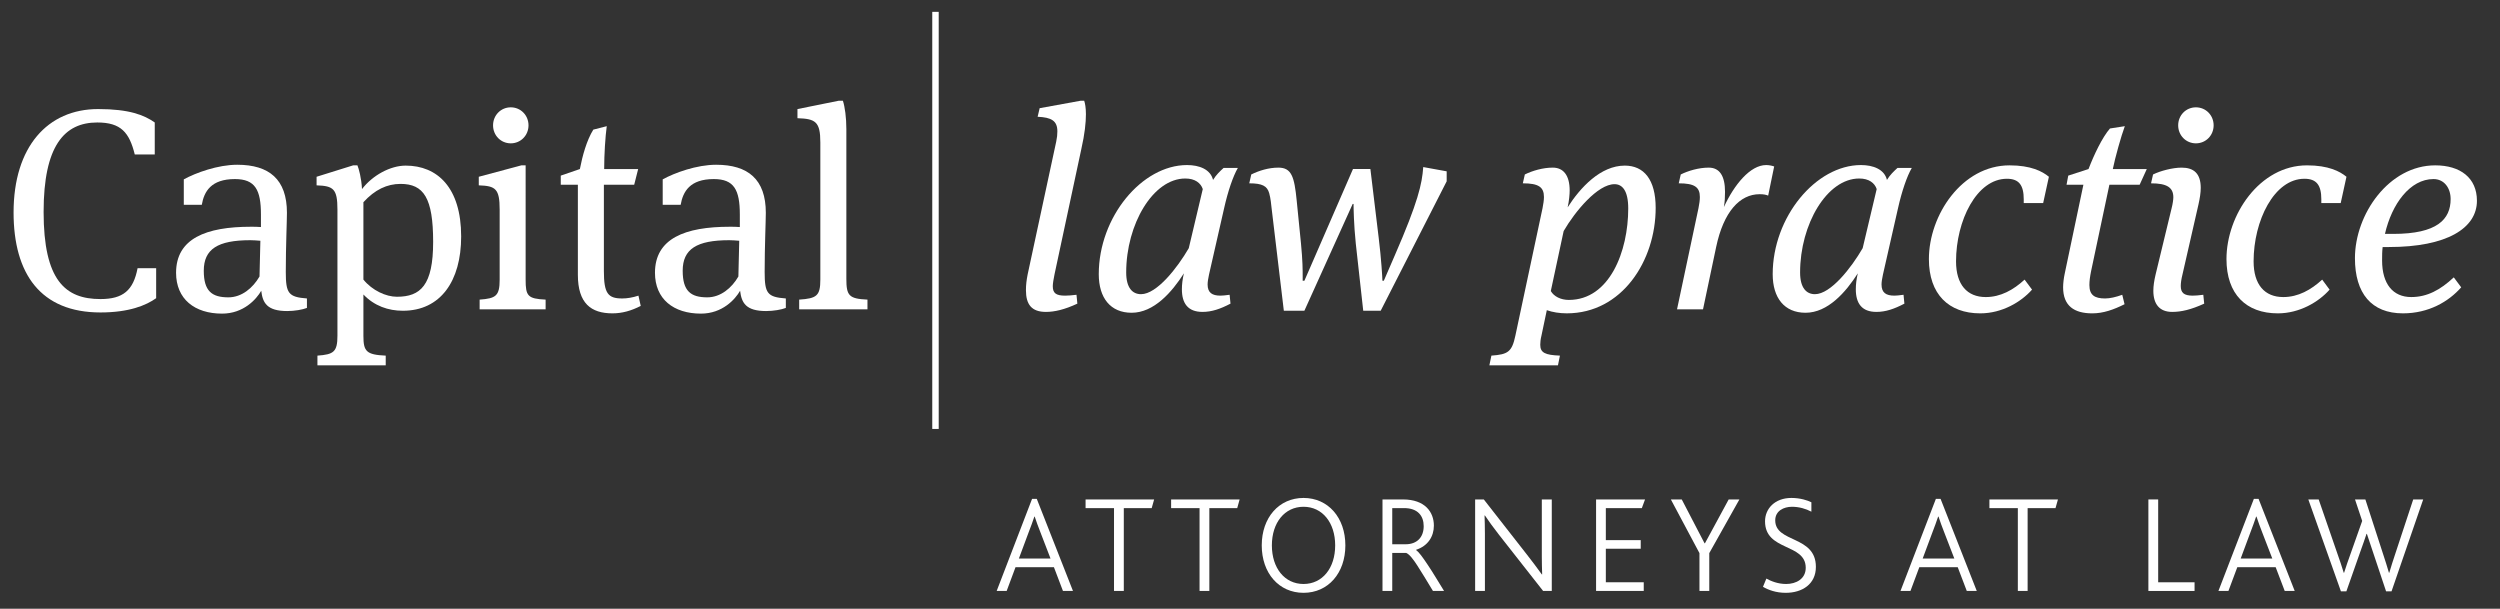 <?xml version="1.0" encoding="utf-8"?>
<!-- Generator: Adobe Illustrator 17.0.0, SVG Export Plug-In . SVG Version: 6.00 Build 0)  -->
<!DOCTYPE svg PUBLIC "-//W3C//DTD SVG 1.1//EN" "http://www.w3.org/Graphics/SVG/1.1/DTD/svg11.dtd">
<svg version="1.1" id="Layer_1" xmlns="http://www.w3.org/2000/svg" xmlns:xlink="http://www.w3.org/1999/xlink" x="0px" y="0px"
	 width="575.362px" height="140.097px" viewBox="0 0 575.362 140.097" enable-background="new 0 0 575.362 140.097"
	 xml:space="preserve">
<rect x="0" y="0" width="575.362" height="140.097" fill="#333333" stroke="none"/>
<g>
	<rect x="214.555" y="2.727" fill="#FFFFFF" width="1.483" height="95.992"/>
	<g>
		<g>
			<path fill="#FFFFFF" d="M242.686,63.17c-0.193,0.985-0.393,2.037-0.393,2.7c0,1.577,0.72,2.171,2.828,2.171
				c0.724,0,1.581-0.071,2.629-0.2l0.199,2.041c-2.954,1.377-5.263,1.902-7.235,1.902c-3.286,0-4.598-1.703-4.598-5.001
				c0-1.18,0.122-2.236,0.39-3.613l6.576-30.573c0.199-0.926,0.266-1.646,0.266-2.37c0-2.433-1.381-3.217-4.543-3.353l0.464-1.974
				l9.4-1.711h0.856c0.195,0.596,0.395,1.581,0.395,3.095c0,1.904-0.265,4.539-1.058,8.022L242.686,63.17z"/>
			<path fill="#FFFFFF" d="M279.178,41.409c0.72-1.184,1.577-1.98,2.433-2.767h3.28c-1.113,1.906-2.293,5.393-3.148,9.206
				l-3.489,15.322c-0.195,0.915-0.328,1.705-0.328,2.305c0,1.903,1.058,2.566,2.958,2.566c0.334,0,1.32-0.071,2.108-0.2l0.201,2.041
				c-2.37,1.243-4.348,1.902-6.451,1.902c-3.347,0-4.734-1.971-4.734-5.194c0-1.115,0.136-2.311,0.462-3.68
				c-2.761,4.335-6.907,9.07-12.03,9.07c-4.875,0-7.564-3.418-7.564-8.875c0-13.155,9.928-25.118,20.314-25.118
				C276.022,37.987,278.583,38.974,279.178,41.409z M259.188,62.711c0,3.552,1.447,4.993,3.416,4.993
				c3.62,0,8.356-6.047,10.986-10.588l3.223-13.603c-0.464-1.39-1.778-2.431-4.018-2.431
				C265.367,41.081,259.188,51.594,259.188,62.711z"/>
			<path fill="#FFFFFF" d="M318.476,64.617l2.561-5.918c5.325-12.228,6.244-16.376,6.513-20.25l5.394,0.981v2.301l-15.188,29.787
				h-4.016l-1.713-15.452c-0.458-4.407-0.517-8.28-0.517-9.133h-0.199l-11.117,24.585h-4.728l-2.832-23.733
				c-0.065-0.594-0.195-2.104-0.527-3.29c-0.464-1.709-1.644-2.303-4.598-2.303l0.46-2.038c1.711-0.848,3.939-1.575,6.246-1.575
				c3.028,0,3.675,2.102,4.208,7.566l0.985,9.857c0.393,4.014,0.393,6.12,0.393,7.631v0.983h0.395l11.182-25.712h4.008l1.913,15.851
				c0.588,4.73,0.855,9.267,0.855,9.861H318.476z"/>
			<path fill="#FFFFFF" d="M354.745,77.308c-0.195,0.787-0.263,1.508-0.263,2.04c0,1.833,1.109,2.364,4.529,2.496l-0.456,2.236
				h-15.782l0.464-2.236c3.817-0.268,4.73-0.858,5.52-4.6l6.25-29.329c0.189-0.983,0.325-1.839,0.325-2.57
				c0-2.297-1.245-3.154-4.863-3.154l0.464-2.038c1.707-0.848,4.136-1.575,6.431-1.575c2.435,0,3.886,1.77,3.886,5.257
				c0,0.858-0.132,2.435-0.464,3.884c2.895-4.539,7.566-9.605,13.155-9.605c4.401,0,7.103,3.225,7.103,9.733
				c0,12.168-7.766,24.268-20.453,24.268c-1.707,0-3.288-0.267-4.602-0.726L354.745,77.308z M356.91,66.983
				c0.724,1.251,2.303,2.043,4.146,2.043c9.395,0,13.674-11.186,13.674-21.047c0-4.142-1.384-5.593-3.158-5.593
				c-3.876,0-9.074,6.254-11.705,10.791L356.91,66.983z"/>
			<path fill="#FFFFFF" d="M406.469,37.987c0.598,0,1.322,0.128,1.847,0.323l-1.381,6.71c-0.466-0.195-0.991-0.326-1.97-0.326
				c-4.545,0-8.288,4.01-10.002,12.158L391.94,71.19h-5.981l4.936-23.275c0.195-0.983,0.319-1.839,0.319-2.57
				c0-2.297-1.245-3.154-4.86-3.154l0.46-2.038c1.709-0.848,4.138-1.575,6.441-1.575c2.504,0,3.75,1.908,3.75,5.585
				c0,1.381-0.059,2.177-0.258,3.489C399.11,42.518,402.794,37.987,406.469,37.987z"/>
			<path fill="#FFFFFF" d="M434.272,41.409c0.718-1.184,1.577-1.98,2.433-2.767h3.292c-1.121,1.906-2.303,5.393-3.162,9.206
				l-3.479,15.322c-0.195,0.915-0.33,1.705-0.33,2.305c0,1.903,1.052,2.566,2.954,2.566c0.33,0,1.318-0.071,2.108-0.2l0.2,2.041
				c-2.372,1.243-4.342,1.902-6.445,1.902c-3.355,0-4.736-1.971-4.736-5.194c0-1.115,0.132-2.311,0.457-3.68
				c-2.755,4.335-6.903,9.07-12.028,9.07c-4.868,0-7.56-3.418-7.56-8.875c0-13.155,9.924-25.118,20.315-25.118
				C431.123,37.987,433.682,38.974,434.272,41.409z M414.283,62.711c0,3.552,1.447,4.993,3.418,4.993
				c3.617,0,8.36-6.047,10.982-10.588l3.227-13.603c-0.462-1.39-1.774-2.431-4.012-2.431
				C420.468,41.081,414.283,51.594,414.283,62.711z"/>
			<path fill="#FFFFFF" d="M471.542,40.681l-1.318,6.053h-4.472v-0.857c0-3.29-1.119-4.736-3.874-4.736
				c-6.974,0-11.707,9.658-11.707,19.004c0,5.388,2.566,8.222,6.836,8.222c3.42,0,6.374-1.646,8.94-4.016l1.717,2.307
				c-2.505,2.832-6.905,5.459-11.908,5.459c-7.298,0-11.831-4.413-11.831-12.492c0-10.13,7.621-21.57,18.543-21.57
				C467.4,38.054,470.027,39.43,471.542,40.681z"/>
			<path fill="#FFFFFF" d="M492.429,42.518h-6.964l-4.207,19.867c-0.265,1.31-0.395,2.291-0.395,3.219
				c0,2.299,1.186,3.086,3.613,3.086c1.119,0,2.505-0.323,3.949-0.848l0.529,2.173c-2.5,1.245-4.87,2.102-7.434,2.102
				c-4.146,0-6.706-1.711-6.706-5.99c0-0.857,0.13-2.104,0.395-3.278l4.273-20.331h-3.878l0.393-2.1l4.667-1.514
				c1.253-3.284,3.162-7.294,4.932-9.335l3.422-0.531c-0.857,2.307-2.232,7.239-2.763,9.865h7.819L492.429,42.518z"/>
			<path fill="#FFFFFF" d="M502.286,63.17c-0.265,1.052-0.395,1.97-0.395,2.633c0,1.575,0.726,2.238,2.765,2.238
				c0.655,0,1.438-0.071,2.423-0.2l0.206,2.041c-3.025,1.377-5.263,1.902-7.369,1.902c-2.897,0-4.335-1.77-4.335-4.869
				c0-1.113,0.195-2.368,0.521-3.745l3.686-15.255c0.259-0.983,0.395-2.039,0.395-2.5c0-2.299-1.516-3.223-5.133-3.223l0.464-2.038
				c1.711-0.848,4.533-1.575,6.573-1.575c2.769,0,4.402,1.314,4.402,4.665c0,1.056-0.197,2.37-0.522,3.815L502.286,63.17z
				 M505.377,32.99c-2.303,0-4.081-1.843-4.081-4.144c0-2.299,1.778-4.144,4.081-4.144c2.301,0,4.079,1.845,4.079,4.144
				C509.456,31.147,507.678,32.99,505.377,32.99z"/>
			<path fill="#FFFFFF" d="M540.026,40.681l-1.323,6.053h-4.462v-0.857c0-3.29-1.123-4.736-3.886-4.736
				c-6.976,0-11.7,9.658-11.7,19.004c0,5.388,2.559,8.222,6.832,8.222c3.418,0,6.38-1.646,8.95-4.016l1.705,2.307
				c-2.492,2.832-6.905,5.459-11.908,5.459c-7.294,0-11.823-4.413-11.823-12.492c0-10.13,7.618-21.57,18.535-21.57
				C535.878,38.054,538.504,39.43,540.026,40.681z"/>
			<path fill="#FFFFFF" d="M554.931,68.366c3.68,0,6.708-1.646,9.794-4.533l1.707,2.293c-2.889,3.292-7.487,5.99-13.41,5.99
				c-7.233,0-11.045-4.606-11.045-12.691c0-10.126,7.825-21.37,18.48-21.37c5.78,0,9.597,2.893,9.597,8.148
				c0,6.313-6.901,10.651-20.251,10.651h-1.447c-0.128,0.987-0.128,2.039-0.128,3.097C548.227,65.339,550.72,68.366,554.931,68.366z
				 M560.062,41.21c-5.396,0-9.605,5.723-11.176,12.62h1.903c10.13,0,13.21-3.357,13.21-8.022
				C563.999,43.244,562.496,41.21,560.062,41.21z"/>
		</g>
	</g>
	<g>
		<g>
			<path fill="#FFFFFF" d="M231.678,136.006h-2.299l8.146-21.192h1.084l8.33,21.192h-2.305l-2.077-5.461h-8.844L231.678,136.006z
				 M241.775,128.547l-2.336-6.065c-0.441-1.08-0.997-2.643-1.306-3.591h-0.08c-0.303,0.948-0.869,2.468-1.306,3.591l-2.257,6.065
				H241.775z"/>
			<path fill="#FFFFFF" d="M258.637,116.938v19.068h-2.253v-19.068h-6.545v-1.996h15.78l-0.562,1.996H258.637z"/>
			<path fill="#FFFFFF" d="M278.323,116.938v19.068h-2.252v-19.068h-6.545v-1.996h15.769l-0.555,1.996H278.323z"/>
			<path fill="#FFFFFF" d="M309.628,125.518c0,6.376-3.951,10.917-9.628,10.917c-5.674,0-9.617-4.541-9.617-10.917
				c0-6.372,3.943-10.919,9.617-10.919C305.677,114.599,309.628,119.146,309.628,125.518z M292.715,125.518
				c0,5.245,2.952,8.883,7.285,8.883c4.338,0,7.284-3.638,7.284-8.883c0-5.237-2.946-8.887-7.284-8.887
				C295.667,116.631,292.715,120.281,292.715,125.518z"/>
			<path fill="#FFFFFF" d="M326.187,130.155c-0.956-1.475-1.776-2.553-2.555-2.903h-3.213v8.755h-2.246v-21.063h4.72
				c5.066,0,7.106,2.908,7.106,6.028c0,2.506-1.387,4.679-4.075,5.55v0.081c0.647,0.474,1.479,1.605,2.688,3.428
				c1.082,1.597,2.303,3.678,3.733,5.975h-2.559C328.349,133.621,327.139,131.628,326.187,130.155z M320.419,116.938v8.321h3.08
				c2.649,0,4.156-1.648,4.156-4.163c0-2.38-1.381-4.159-4.502-4.159H320.419z"/>
			<path fill="#FFFFFF" d="M354.92,132.197c-0.041-1.522-0.08-2.559-0.08-4.167v-13.088h2.293v21.063h-1.994l-10.138-12.911
				c-1.473-1.91-2.303-3.039-3.257-4.463h-0.082c0.039,1.473,0.082,2.553,0.082,4.152v13.223h-2.25v-21.063h1.996l9.965,12.746
				c1.127,1.422,2.385,3.121,3.385,4.508H354.92z"/>
			<path fill="#FFFFFF" d="M369.575,116.938v7.367h8.03v1.99h-8.03v7.715h8.724v1.996h-10.97v-21.063h11.269l-0.738,1.996H369.575z"
				/>
			<path fill="#FFFFFF" d="M397.848,114.942h2.466L393.38,127.3v8.706h-2.258V127.3l-6.584-12.358h2.508l5.249,10.093h0.087
				L397.848,114.942z"/>
			<path fill="#FFFFFF" d="M412.289,114.599c2.035,0,3.725,0.56,4.592,0.995v2.167c-1.302-0.694-2.865-1.129-4.466-1.129
				c-1.864,0-3.855,0.918-3.855,3.123c0,5.241,9.357,3.42,9.357,10.705c0,3.992-3.164,5.975-6.933,5.975
				c-2.205,0-3.986-0.643-5.245-1.383l0.781-1.896c0.997,0.553,2.6,1.245,4.549,1.245c2.299,0,4.51-1.166,4.51-3.725
				c0-5.719-9.365-3.766-9.365-10.7C406.214,117.067,408.473,114.599,412.289,114.599z"/>
			<path fill="#FFFFFF" d="M439.682,136.006h-2.293l8.142-21.192h1.082l8.33,21.192h-2.299l-2.081-5.461h-8.846L439.682,136.006z
				 M449.779,128.547l-2.338-6.065c-0.438-1.08-0.995-2.643-1.302-3.591h-0.086c-0.305,0.948-0.865,2.468-1.302,3.591l-2.258,6.065
				H449.779z"/>
			<path fill="#FFFFFF" d="M466.647,116.938v19.068h-2.252v-19.068h-6.543v-1.996h15.775l-0.561,1.996H466.647z"/>
			<path fill="#FFFFFF" d="M496.693,134.01h8.372v1.996h-10.624v-21.063h2.253V134.01z"/>
			<path fill="#FFFFFF" d="M512.861,136.006h-2.301l8.156-21.192h1.083l8.317,21.192h-2.299l-2.081-5.461H514.9L512.861,136.006z
				 M522.957,128.547l-2.338-6.065c-0.43-1.08-0.993-2.643-1.296-3.591h-0.085c-0.305,0.948-0.871,2.468-1.3,3.591l-2.256,6.065
				H522.957z"/>
			<path fill="#FFFFFF" d="M543.296,126.733l-3.29,9.361h-1.255l-7.503-21.151h2.383l4.342,12.573
				c0.429,1.206,1.035,2.983,1.424,4.291h0.087c0.35-1.174,1.044-3.127,1.432-4.205l2.728-7.713l-1.652-4.946h2.386l4.079,12.573
				c0.433,1.337,0.993,3.029,1.343,4.291h0.083c0.344-1.221,0.958-3.085,1.388-4.383l4.118-12.482h2.299l-7.288,21.151h-1.255
				l-4.417-13.223h-0.085C544.299,123.955,543.821,125.26,543.296,126.733z"/>
		</g>
	</g>
	<g>
		<g>
			<path fill="#FFFFFF" d="M3.124,48.904c0-15.123,7.829-23.804,19.466-23.804c7.172,0,10.59,1.379,13.025,3.088v7.363h-4.598
				c-1.255-5.062-3.17-7.363-8.627-7.363c-7.558,0-12.353,5.328-12.353,20.577c0,15.782,4.993,20.062,13.084,20.062
				c5.19,0,7.563-1.975,8.543-7.108h4.275v6.909c-2.301,1.648-6.246,3.282-12.818,3.282C9.377,71.911,3.124,63.042,3.124,48.904z"/>
			<path fill="#FFFFFF" d="M70.64,68.69v2.177c-0.989,0.393-2.83,0.718-4.535,0.718c-4.671,0-5.658-1.896-5.981-4.669
				c-1.125,1.97-4.085,5.263-9.015,5.263c-6.309,0-10.588-3.351-10.588-9.401c0-7.894,6.909-10.594,17.226-10.594
				c0.793,0,1.45,0,2.307,0.069v-2.887c0-5.658-1.32-8.156-5.985-8.156c-5.524,0-7.1,2.891-7.628,5.918h-4.142v-5.851
				c2.763-1.516,7.827-3.361,12.296-3.361c7.359,0,11.442,3.361,11.442,11.055c0,1.965-0.263,7.625-0.263,13.609
				C65.775,67.51,66.371,68.366,70.64,68.69z M57.621,55.281c-7.495,0-10.722,2.036-10.722,7.035c0,4.668,1.845,6.118,5.66,6.118
				c3.086,0,5.648-2.171,7.168-4.8l0.198-8.225C58.998,55.348,58.478,55.281,57.621,55.281z"/>
			<path fill="#FFFFFF" d="M93.371,38.115c7.235,0,12.763,5.001,12.763,16.307c0,10.254-4.74,17.096-13.418,17.096
				c-3.357,0-6.578-1.113-9.08-3.745v9.536c0,3.548,0.663,4.338,5.135,4.537v2.236H73.055v-2.236c3.748-0.268,4.606-0.858,4.606-4.6
				v-29c0-4.802-0.92-5.459-4.802-5.589v-1.975l8.417-2.627h0.983c0.334,0.787,0.922,2.96,1.054,5.458
				C85.744,40.349,89.823,38.115,93.371,38.115z M92.191,42.323c-3.097,0-5.92,1.314-8.555,4.215V64.35
				c2.038,2.503,5.204,3.947,7.696,3.947c5.457,0,8.354-2.627,8.354-12.624C99.686,45.545,97.516,42.323,92.191,42.323z"/>
			<path fill="#FFFFFF" d="M125.572,68.954v2.236h-15.188v-2.236c3.752-0.265,4.61-0.857,4.61-4.604V48.245
				c0-4.802-0.925-5.459-4.805-5.589v-1.975l9.798-2.627h0.985V64.35C120.972,68.098,121.429,68.761,125.572,68.954z M117.554,32.99
				c-2.303,0-4.079-1.843-4.079-4.144c0-2.299,1.776-4.144,4.079-4.144c2.295,0,4.081,1.845,4.081,4.144
				C121.635,31.147,119.849,32.99,117.554,32.99z"/>
			<path fill="#FFFFFF" d="M145.957,42.518h-6.976v19.867c0,5.125,0.922,6.305,4.205,6.305c1.127,0,2.378-0.199,3.75-0.649
				l0.525,2.364c-2.165,1.113-4.274,1.711-6.508,1.711c-4.93,0-7.959-2.303-7.959-8.877V42.518h-3.937v-2.1l4.399-1.514
				c0.594-3.088,1.583-6.645,3.093-9.072l3.092-0.793c-0.327,2.376-0.592,6.513-0.592,9.865h7.821L145.957,42.518z"/>
			<path fill="#FFFFFF" d="M180.855,68.69v2.177c-0.991,0.393-2.83,0.718-4.543,0.718c-4.661,0-5.65-1.896-5.982-4.669
				c-1.119,1.97-4.079,5.263-9.011,5.263c-6.311,0-10.581-3.351-10.581-9.401c0-7.894,6.901-10.594,17.228-10.594
				c0.788,0,1.445,0,2.301,0.069v-2.887c0-5.658-1.318-8.156-5.988-8.156c-5.518,0-7.097,2.891-7.628,5.918h-4.134v-5.851
				c2.759-1.516,7.823-3.361,12.29-3.361c7.361,0,11.442,3.361,11.442,11.055c0,1.965-0.268,7.625-0.268,13.609
				C175.983,67.51,176.575,68.366,180.855,68.69z M167.841,55.281c-7.5,0-10.724,2.036-10.724,7.035
				c0,4.668,1.845,6.118,5.654,6.118c3.086,0,5.654-2.171,7.165-4.8l0.195-8.225C169.212,55.348,168.685,55.281,167.841,55.281z"/>
			<path fill="#FFFFFF" d="M194.784,64.155c0,3.886,0.588,4.606,4.858,4.8v2.236h-15.717v-2.236c4.02-0.265,4.871-0.857,4.871-4.604
				V32.793c0-4.8-1.113-5.461-5.265-5.587v-2.106l9.47-1.91h0.987c0.458,1.385,0.796,3.882,0.796,6.513V64.155z"/>
		</g>
	</g>
</g>
</svg>
